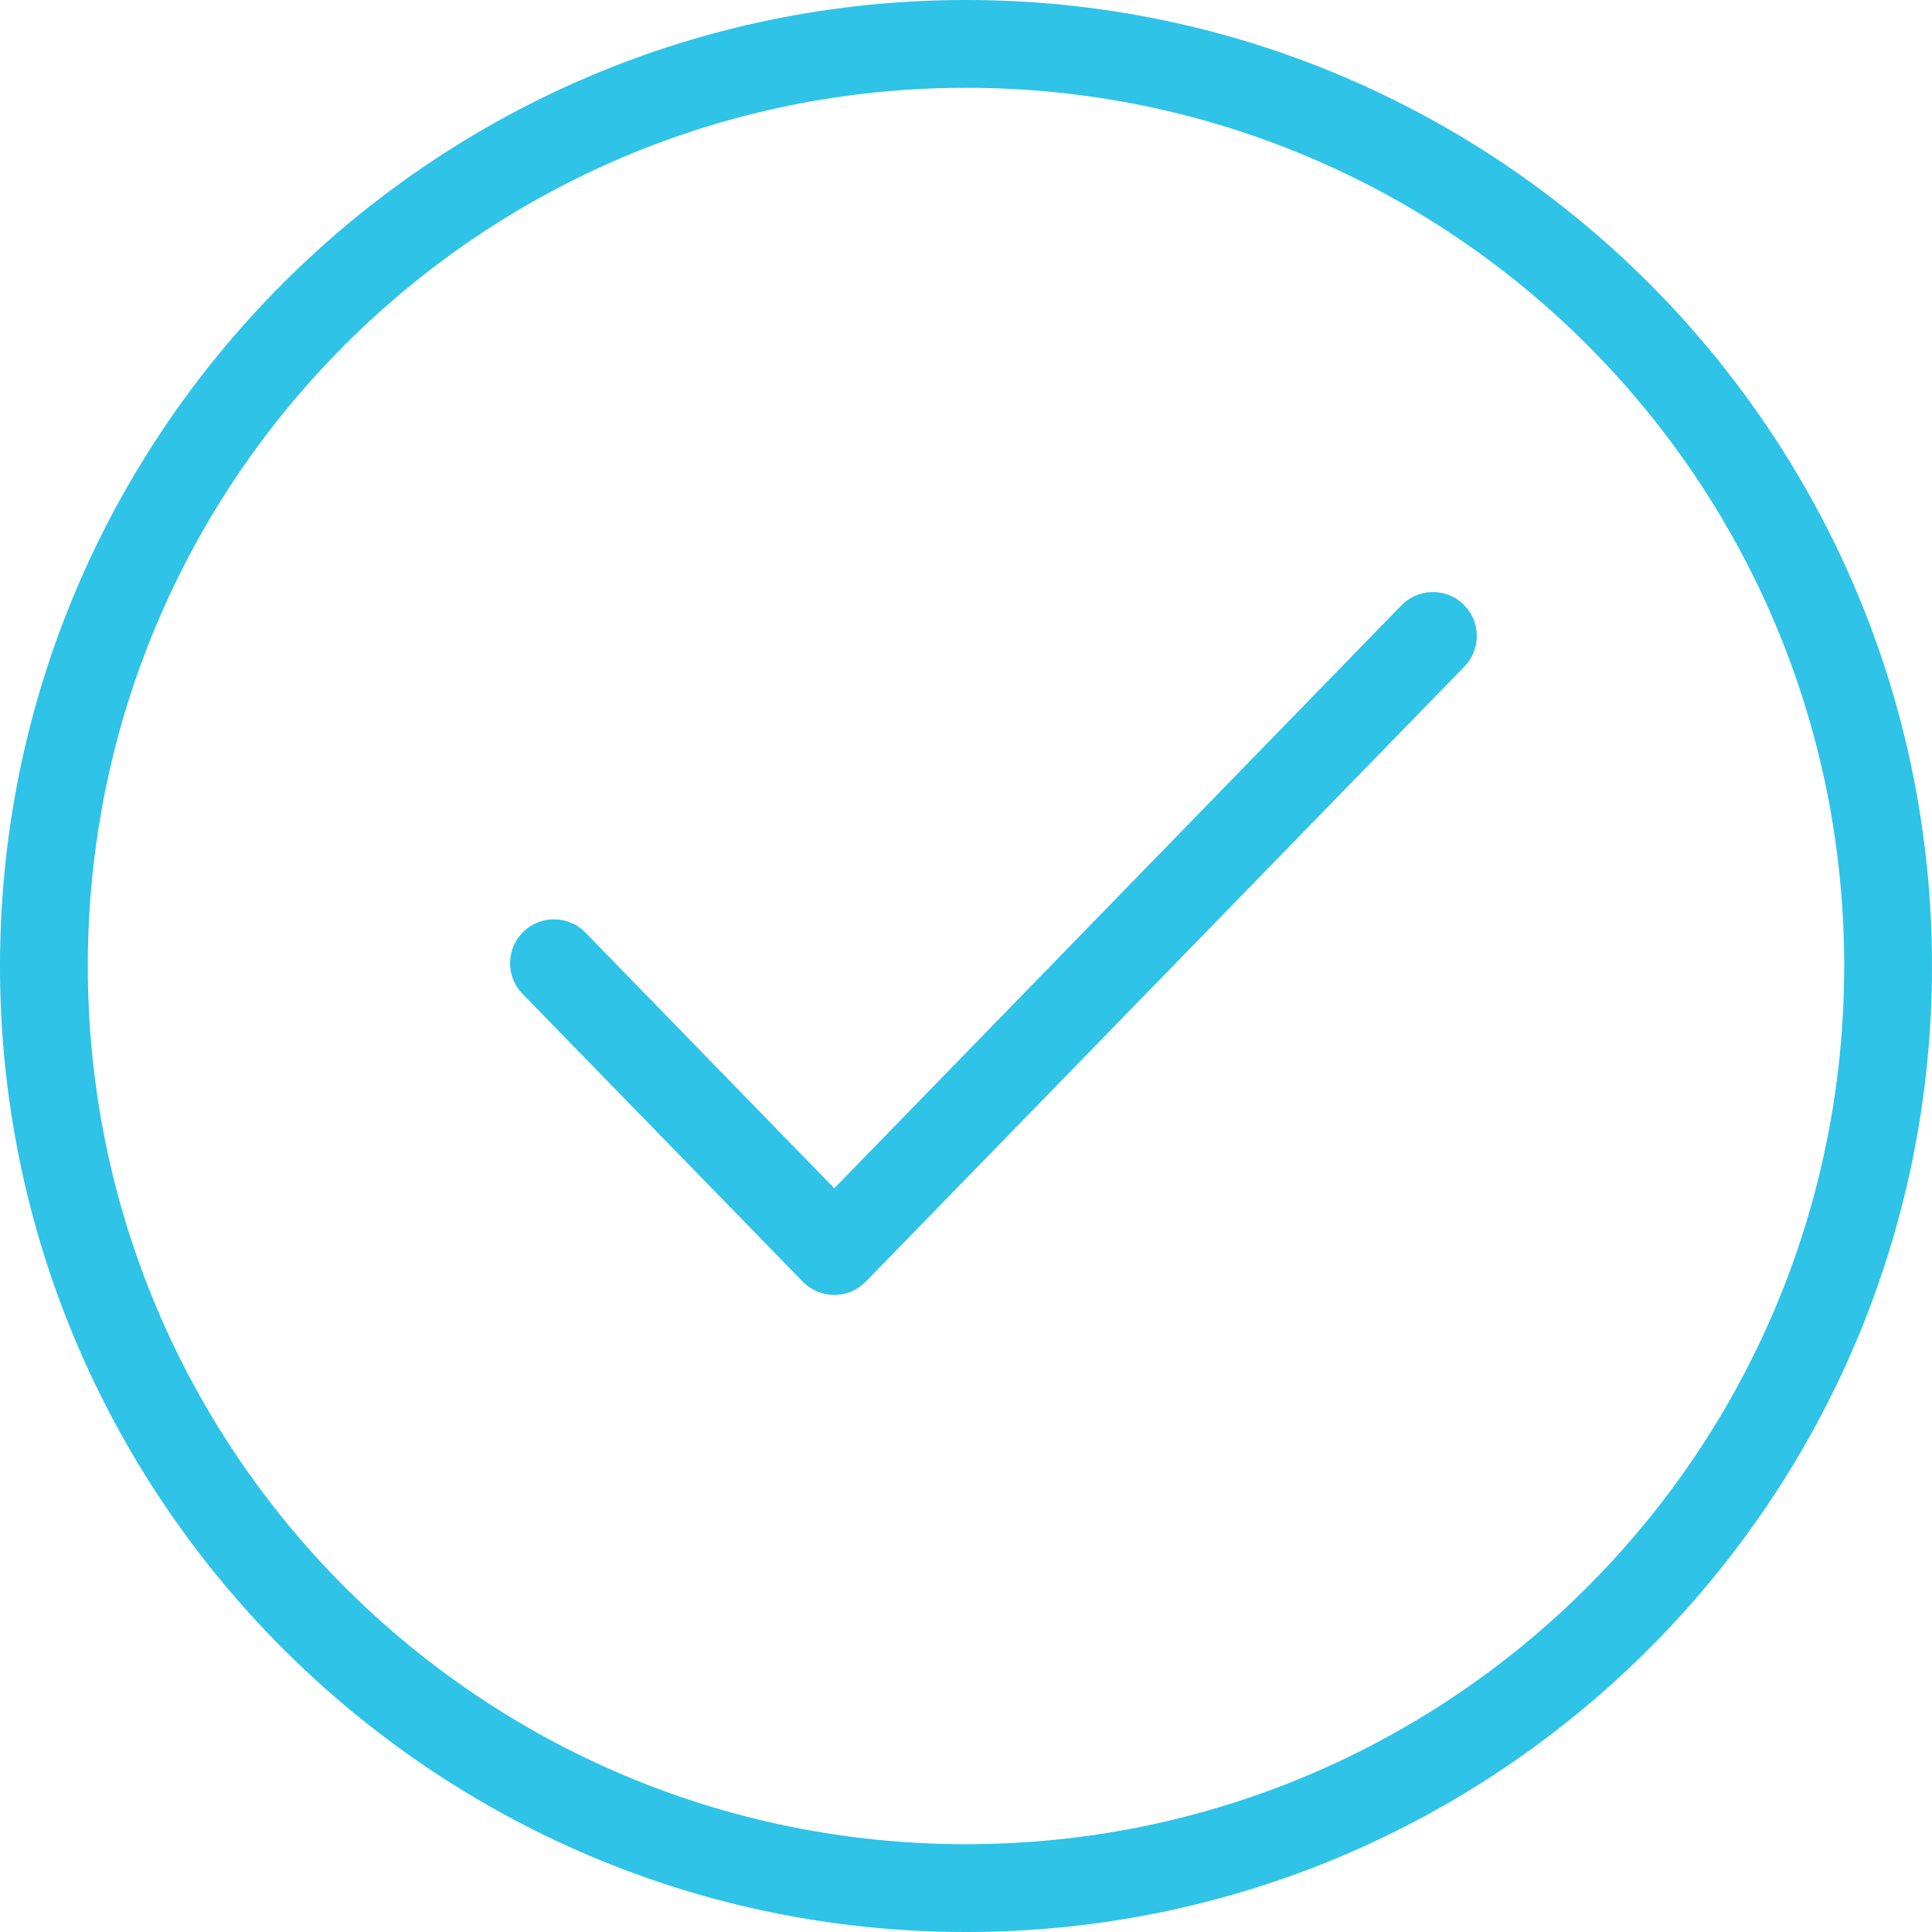 <svg width="56" height="56" viewBox="0 0 56 56" fill="none" xmlns="http://www.w3.org/2000/svg">
<path d="M28 0C12.551 0 0 12.551 0 28C0 43.449 12.551 56 28 56C43.449 56 56 43.449 56 28C56 12.551 43.449 0 28 0ZM28 2.545C42.073 2.545 53.455 13.927 53.455 28C53.455 42.073 42.073 53.455 28 53.455C13.927 53.455 2.545 42.073 2.545 28C2.545 13.927 13.927 2.545 28 2.545ZM41.483 17.162C41.151 17.175 40.837 17.318 40.608 17.559L24.182 34.443L16.983 27.046C16.749 26.798 16.426 26.655 16.086 26.647C15.746 26.639 15.417 26.768 15.173 27.005C14.928 27.241 14.789 27.566 14.785 27.906C14.781 28.246 14.914 28.574 15.153 28.815L23.267 37.147C23.507 37.395 23.837 37.535 24.182 37.535C24.527 37.535 24.857 37.395 25.097 37.147L42.438 19.329C42.679 19.086 42.811 18.756 42.806 18.413C42.8 18.07 42.657 17.744 42.408 17.509C42.159 17.273 41.825 17.148 41.483 17.162L41.483 17.162Z" fill="#2EC3E7"/>
</svg>

